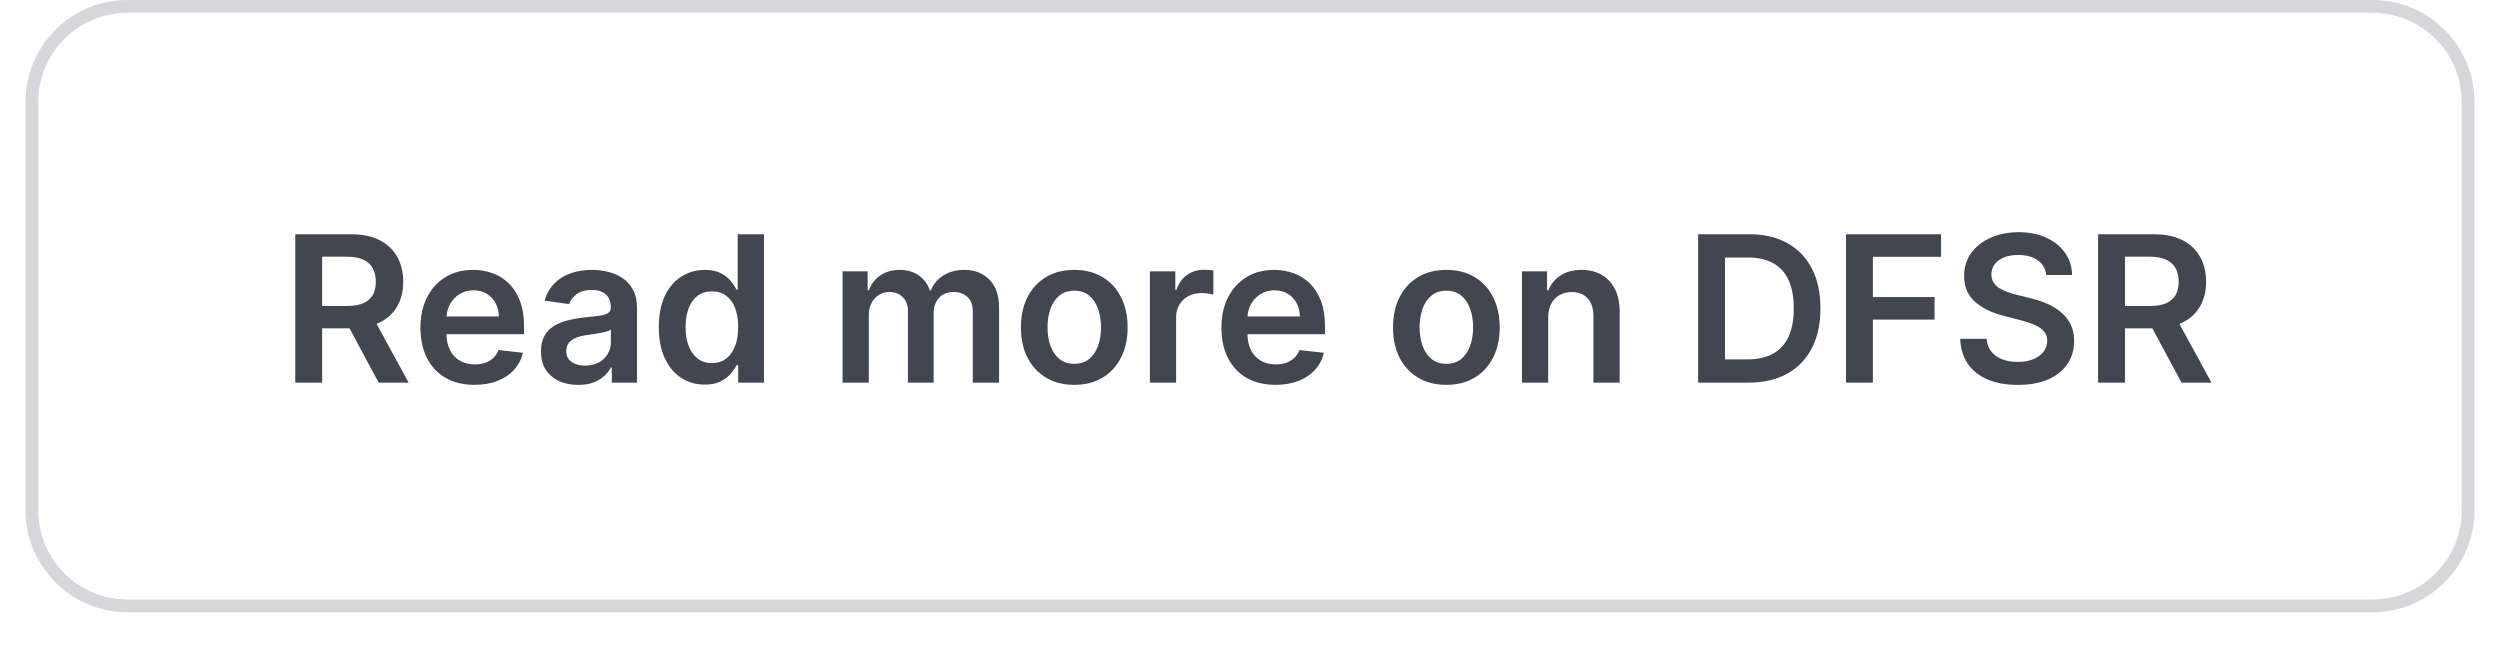 <svg width="196" height="52" viewBox="0 0 196 52" fill="none" xmlns="http://www.w3.org/2000/svg">
<g filter="url(#filter0_dii_50_2844)">
<path d="M2 9C2 4.582 5.582 1 10 1H186C190.418 1 194 4.582 194 9V41C194 45.418 190.418 49 186 49H10C5.582 49 2 45.418 2 41V9Z" fill="white"/>
<path d="M10 1.5H186C190.142 1.5 193.5 4.858 193.5 9V41C193.5 45.142 190.142 48.5 186 48.5H10C5.858 48.5 2.5 45.142 2.5 41V9L2.51 8.614C2.711 4.651 5.987 1.5 10 1.5Z" stroke="#D5D7DA"/>
<path d="M23.148 31V19.364H27.511C28.405 19.364 29.155 19.519 29.761 19.829C30.371 20.14 30.831 20.576 31.142 21.136C31.456 21.693 31.614 22.343 31.614 23.085C31.614 23.831 31.454 24.479 31.136 25.028C30.822 25.574 30.358 25.996 29.744 26.296C29.131 26.591 28.377 26.739 27.483 26.739H24.375V24.989H27.199C27.722 24.989 28.15 24.917 28.483 24.773C28.816 24.625 29.062 24.411 29.222 24.131C29.384 23.847 29.466 23.498 29.466 23.085C29.466 22.672 29.384 22.32 29.222 22.028C29.059 21.733 28.811 21.509 28.477 21.358C28.144 21.203 27.714 21.125 27.188 21.125H25.256V31H23.148ZM29.159 25.727L32.04 31H29.688L26.858 25.727H29.159ZM37.202 31.171C36.327 31.171 35.571 30.989 34.935 30.625C34.302 30.258 33.815 29.739 33.474 29.068C33.133 28.394 32.963 27.6 32.963 26.688C32.963 25.79 33.133 25.002 33.474 24.324C33.819 23.642 34.3 23.112 34.918 22.733C35.535 22.35 36.26 22.159 37.094 22.159C37.632 22.159 38.139 22.246 38.617 22.421C39.097 22.591 39.522 22.856 39.889 23.216C40.26 23.576 40.552 24.034 40.764 24.591C40.976 25.144 41.082 25.803 41.082 26.568V27.199H33.929V25.812H39.111C39.107 25.419 39.022 25.068 38.855 24.761C38.688 24.451 38.456 24.206 38.156 24.028C37.861 23.85 37.516 23.761 37.122 23.761C36.702 23.761 36.332 23.864 36.014 24.068C35.696 24.269 35.448 24.534 35.27 24.864C35.096 25.189 35.007 25.547 35.003 25.938V27.148C35.003 27.655 35.096 28.091 35.281 28.454C35.467 28.814 35.726 29.091 36.06 29.284C36.393 29.474 36.783 29.568 37.23 29.568C37.529 29.568 37.8 29.526 38.043 29.443C38.285 29.356 38.495 29.229 38.673 29.062C38.851 28.896 38.986 28.689 39.077 28.443L40.997 28.659C40.876 29.167 40.645 29.61 40.304 29.989C39.967 30.364 39.535 30.655 39.008 30.864C38.482 31.068 37.88 31.171 37.202 31.171ZM45.334 31.176C44.781 31.176 44.283 31.078 43.84 30.881C43.4 30.68 43.052 30.384 42.794 29.994C42.54 29.604 42.413 29.123 42.413 28.551C42.413 28.059 42.504 27.651 42.686 27.329C42.868 27.008 43.116 26.75 43.43 26.557C43.745 26.364 44.099 26.218 44.493 26.119C44.891 26.017 45.302 25.943 45.726 25.898C46.237 25.845 46.652 25.797 46.97 25.756C47.288 25.71 47.519 25.642 47.663 25.551C47.811 25.456 47.885 25.311 47.885 25.114V25.079C47.885 24.651 47.758 24.32 47.504 24.085C47.251 23.85 46.885 23.733 46.408 23.733C45.904 23.733 45.504 23.843 45.209 24.062C44.917 24.282 44.72 24.542 44.618 24.841L42.697 24.568C42.849 24.038 43.099 23.595 43.447 23.239C43.796 22.879 44.222 22.61 44.726 22.432C45.23 22.25 45.786 22.159 46.396 22.159C46.817 22.159 47.235 22.208 47.652 22.307C48.069 22.405 48.449 22.568 48.794 22.796C49.139 23.019 49.415 23.324 49.624 23.71C49.836 24.097 49.942 24.579 49.942 25.159V31H47.965V29.801H47.896C47.771 30.044 47.595 30.271 47.368 30.483C47.144 30.691 46.862 30.86 46.521 30.989C46.184 31.114 45.788 31.176 45.334 31.176ZM45.868 29.665C46.281 29.665 46.639 29.583 46.942 29.421C47.245 29.254 47.478 29.034 47.641 28.761C47.807 28.489 47.891 28.191 47.891 27.869V26.841C47.826 26.894 47.716 26.943 47.561 26.989C47.41 27.034 47.239 27.074 47.05 27.108C46.86 27.142 46.673 27.172 46.487 27.199C46.302 27.225 46.141 27.248 46.004 27.267C45.697 27.309 45.423 27.377 45.18 27.472C44.938 27.566 44.747 27.699 44.606 27.869C44.466 28.036 44.396 28.252 44.396 28.517C44.396 28.896 44.535 29.182 44.811 29.375C45.088 29.568 45.44 29.665 45.868 29.665ZM55.249 31.153C54.563 31.153 53.949 30.977 53.408 30.625C52.866 30.273 52.438 29.761 52.124 29.091C51.809 28.421 51.652 27.606 51.652 26.648C51.652 25.678 51.811 24.86 52.129 24.193C52.451 23.523 52.885 23.017 53.43 22.676C53.976 22.331 54.584 22.159 55.254 22.159C55.766 22.159 56.186 22.246 56.516 22.421C56.845 22.591 57.106 22.797 57.3 23.04C57.493 23.278 57.642 23.504 57.749 23.716H57.834V19.364H59.896V31H57.874V29.625H57.749C57.642 29.837 57.489 30.062 57.288 30.301C57.088 30.536 56.822 30.737 56.493 30.903C56.163 31.07 55.749 31.153 55.249 31.153ZM55.822 29.466C56.258 29.466 56.629 29.349 56.936 29.114C57.243 28.875 57.476 28.544 57.635 28.119C57.794 27.695 57.874 27.201 57.874 26.636C57.874 26.072 57.794 25.581 57.635 25.165C57.48 24.748 57.249 24.424 56.942 24.193C56.639 23.962 56.266 23.847 55.822 23.847C55.364 23.847 54.981 23.966 54.675 24.204C54.368 24.443 54.137 24.773 53.981 25.193C53.826 25.614 53.749 26.095 53.749 26.636C53.749 27.182 53.826 27.669 53.981 28.097C54.141 28.521 54.374 28.856 54.68 29.102C54.991 29.345 55.372 29.466 55.822 29.466ZM66.057 31V22.273H68.023V23.756H68.125C68.307 23.256 68.608 22.866 69.028 22.585C69.449 22.301 69.951 22.159 70.534 22.159C71.125 22.159 71.623 22.303 72.028 22.591C72.438 22.875 72.725 23.263 72.892 23.756H72.983C73.176 23.271 73.502 22.884 73.96 22.597C74.422 22.305 74.97 22.159 75.602 22.159C76.405 22.159 77.061 22.413 77.568 22.921C78.076 23.428 78.329 24.169 78.329 25.142V31H76.267V25.46C76.267 24.919 76.123 24.523 75.835 24.273C75.547 24.019 75.195 23.892 74.778 23.892C74.282 23.892 73.894 24.047 73.614 24.358C73.337 24.665 73.199 25.064 73.199 25.557V31H71.182V25.375C71.182 24.924 71.046 24.564 70.773 24.296C70.504 24.026 70.151 23.892 69.716 23.892C69.421 23.892 69.151 23.968 68.909 24.119C68.667 24.267 68.474 24.477 68.329 24.75C68.186 25.019 68.114 25.333 68.114 25.693V31H66.057ZM84.223 31.171C83.371 31.171 82.632 30.983 82.007 30.608C81.382 30.233 80.897 29.708 80.553 29.034C80.212 28.36 80.041 27.572 80.041 26.671C80.041 25.769 80.212 24.979 80.553 24.301C80.897 23.623 81.382 23.097 82.007 22.722C82.632 22.347 83.371 22.159 84.223 22.159C85.075 22.159 85.814 22.347 86.439 22.722C87.064 23.097 87.547 23.623 87.888 24.301C88.233 24.979 88.405 25.769 88.405 26.671C88.405 27.572 88.233 28.36 87.888 29.034C87.547 29.708 87.064 30.233 86.439 30.608C85.814 30.983 85.075 31.171 84.223 31.171ZM84.234 29.523C84.697 29.523 85.083 29.396 85.394 29.142C85.704 28.884 85.935 28.54 86.087 28.108C86.242 27.676 86.32 27.195 86.32 26.665C86.32 26.131 86.242 25.648 86.087 25.216C85.935 24.78 85.704 24.434 85.394 24.176C85.083 23.919 84.697 23.79 84.234 23.79C83.761 23.79 83.367 23.919 83.053 24.176C82.742 24.434 82.509 24.78 82.354 25.216C82.202 25.648 82.126 26.131 82.126 26.665C82.126 27.195 82.202 27.676 82.354 28.108C82.509 28.54 82.742 28.884 83.053 29.142C83.367 29.396 83.761 29.523 84.234 29.523ZM90.151 31V22.273H92.145V23.727H92.236C92.395 23.224 92.668 22.835 93.054 22.562C93.444 22.286 93.889 22.148 94.389 22.148C94.503 22.148 94.63 22.153 94.77 22.165C94.914 22.172 95.033 22.186 95.128 22.204V24.097C95.041 24.066 94.903 24.04 94.713 24.017C94.528 23.991 94.347 23.977 94.173 23.977C93.798 23.977 93.461 24.059 93.162 24.222C92.867 24.381 92.633 24.602 92.463 24.886C92.293 25.171 92.207 25.498 92.207 25.869V31H90.151ZM99.999 31.171C99.124 31.171 98.368 30.989 97.731 30.625C97.099 30.258 96.612 29.739 96.271 29.068C95.93 28.394 95.76 27.6 95.76 26.688C95.76 25.79 95.93 25.002 96.271 24.324C96.616 23.642 97.097 23.112 97.715 22.733C98.332 22.35 99.057 22.159 99.891 22.159C100.429 22.159 100.936 22.246 101.413 22.421C101.894 22.591 102.319 22.856 102.686 23.216C103.057 23.576 103.349 24.034 103.561 24.591C103.773 25.144 103.879 25.803 103.879 26.568V27.199H96.726V25.812H101.908C101.904 25.419 101.819 25.068 101.652 24.761C101.485 24.451 101.252 24.206 100.953 24.028C100.658 23.85 100.313 23.761 99.919 23.761C99.499 23.761 99.129 23.864 98.811 24.068C98.493 24.269 98.245 24.534 98.067 24.864C97.892 25.189 97.803 25.547 97.8 25.938V27.148C97.8 27.655 97.892 28.091 98.078 28.454C98.264 28.814 98.523 29.091 98.856 29.284C99.19 29.474 99.58 29.568 100.027 29.568C100.326 29.568 100.597 29.526 100.839 29.443C101.082 29.356 101.292 29.229 101.47 29.062C101.648 28.896 101.783 28.689 101.874 28.443L103.794 28.659C103.673 29.167 103.442 29.61 103.101 29.989C102.764 30.364 102.332 30.655 101.805 30.864C101.279 31.068 100.677 31.171 99.999 31.171ZM113.395 31.171C112.543 31.171 111.804 30.983 111.179 30.608C110.554 30.233 110.069 29.708 109.724 29.034C109.384 28.36 109.213 27.572 109.213 26.671C109.213 25.769 109.384 24.979 109.724 24.301C110.069 23.623 110.554 23.097 111.179 22.722C111.804 22.347 112.543 22.159 113.395 22.159C114.247 22.159 114.986 22.347 115.611 22.722C116.236 23.097 116.719 23.623 117.06 24.301C117.404 24.979 117.577 25.769 117.577 26.671C117.577 27.572 117.404 28.36 117.06 29.034C116.719 29.708 116.236 30.233 115.611 30.608C114.986 30.983 114.247 31.171 113.395 31.171ZM113.406 29.523C113.868 29.523 114.255 29.396 114.565 29.142C114.876 28.884 115.107 28.54 115.259 28.108C115.414 27.676 115.491 27.195 115.491 26.665C115.491 26.131 115.414 25.648 115.259 25.216C115.107 24.78 114.876 24.434 114.565 24.176C114.255 23.919 113.868 23.79 113.406 23.79C112.933 23.79 112.539 23.919 112.224 24.176C111.914 24.434 111.681 24.78 111.526 25.216C111.374 25.648 111.298 26.131 111.298 26.665C111.298 27.195 111.374 27.676 111.526 28.108C111.681 28.54 111.914 28.884 112.224 29.142C112.539 29.396 112.933 29.523 113.406 29.523ZM121.379 25.886V31H119.322V22.273H121.288V23.756H121.391C121.591 23.267 121.911 22.879 122.351 22.591C122.794 22.303 123.341 22.159 123.993 22.159C124.595 22.159 125.12 22.288 125.567 22.546C126.018 22.803 126.366 23.176 126.612 23.665C126.862 24.153 126.985 24.746 126.982 25.443V31H124.925V25.761C124.925 25.178 124.773 24.722 124.47 24.392C124.171 24.062 123.756 23.898 123.226 23.898C122.866 23.898 122.546 23.977 122.266 24.136C121.989 24.292 121.771 24.517 121.612 24.812C121.457 25.108 121.379 25.466 121.379 25.886ZM137.075 31H133.132V19.364H137.155C138.31 19.364 139.303 19.597 140.132 20.062C140.965 20.525 141.606 21.189 142.053 22.057C142.5 22.924 142.723 23.962 142.723 25.171C142.723 26.383 142.498 27.424 142.047 28.296C141.6 29.167 140.954 29.835 140.109 30.301C139.268 30.767 138.257 31 137.075 31ZM135.24 29.176H136.973C137.784 29.176 138.46 29.028 139.001 28.733C139.543 28.434 139.95 27.989 140.223 27.398C140.496 26.803 140.632 26.061 140.632 25.171C140.632 24.28 140.496 23.542 140.223 22.954C139.95 22.364 139.547 21.922 139.013 21.631C138.482 21.335 137.823 21.188 137.036 21.188H135.24V29.176ZM144.726 31V19.364H152.18V21.131H146.834V24.29H151.669V26.057H146.834V31H144.726ZM160.425 22.562C160.372 22.066 160.148 21.68 159.754 21.403C159.364 21.127 158.857 20.989 158.232 20.989C157.792 20.989 157.415 21.055 157.101 21.188C156.786 21.32 156.546 21.5 156.379 21.727C156.213 21.954 156.127 22.214 156.124 22.506C156.124 22.748 156.179 22.958 156.288 23.136C156.402 23.314 156.555 23.466 156.749 23.591C156.942 23.712 157.156 23.814 157.391 23.898C157.625 23.981 157.862 24.051 158.101 24.108L159.192 24.381C159.631 24.483 160.054 24.621 160.459 24.796C160.868 24.97 161.233 25.189 161.555 25.454C161.881 25.72 162.139 26.04 162.328 26.415C162.518 26.79 162.612 27.229 162.612 27.733C162.612 28.415 162.438 29.015 162.089 29.534C161.741 30.049 161.237 30.453 160.578 30.744C159.923 31.032 159.129 31.176 158.197 31.176C157.292 31.176 156.506 31.036 155.839 30.756C155.177 30.475 154.658 30.066 154.283 29.528C153.911 28.991 153.711 28.335 153.68 27.562H155.754C155.785 27.968 155.91 28.305 156.129 28.574C156.349 28.843 156.635 29.044 156.987 29.176C157.343 29.309 157.741 29.375 158.18 29.375C158.639 29.375 159.04 29.307 159.385 29.171C159.733 29.03 160.006 28.837 160.203 28.591C160.4 28.341 160.5 28.049 160.504 27.716C160.5 27.413 160.411 27.163 160.237 26.966C160.063 26.765 159.819 26.599 159.504 26.466C159.194 26.329 158.83 26.208 158.413 26.102L157.089 25.761C156.131 25.515 155.374 25.142 154.817 24.642C154.264 24.138 153.987 23.47 153.987 22.636C153.987 21.951 154.173 21.35 154.544 20.835C154.919 20.32 155.429 19.921 156.072 19.636C156.716 19.349 157.446 19.204 158.26 19.204C159.086 19.204 159.809 19.349 160.43 19.636C161.055 19.921 161.546 20.316 161.902 20.824C162.258 21.328 162.442 21.907 162.453 22.562H160.425ZM164.491 31V19.364H168.855C169.749 19.364 170.499 19.519 171.105 19.829C171.715 20.14 172.175 20.576 172.486 21.136C172.8 21.693 172.957 22.343 172.957 23.085C172.957 23.831 172.798 24.479 172.48 25.028C172.166 25.574 171.702 25.996 171.088 26.296C170.474 26.591 169.721 26.739 168.827 26.739H165.719V24.989H168.543C169.065 24.989 169.493 24.917 169.827 24.773C170.16 24.625 170.406 24.411 170.565 24.131C170.728 23.847 170.81 23.498 170.81 23.085C170.81 22.672 170.728 22.32 170.565 22.028C170.402 21.733 170.154 21.509 169.821 21.358C169.488 21.203 169.058 21.125 168.531 21.125H166.599V31H164.491ZM170.503 25.727L173.384 31H171.031L168.202 25.727H170.503Z" fill="#414651"/>
</g>
<defs>
<filter id="filter0_dii_50_2844" x="0" y="0" width="196" height="52" filterUnits="userSpaceOnUse" color-interpolation-filters="sRGB">
<feFlood flood-opacity="0" result="BackgroundImageFix"/>
<feColorMatrix in="SourceAlpha" type="matrix" values="0 0 0 0 0 0 0 0 0 0 0 0 0 0 0 0 0 0 127 0" result="hardAlpha"/>
<feOffset dy="1"/>
<feGaussianBlur stdDeviation="1"/>
<feComposite in2="hardAlpha" operator="out"/>
<feColorMatrix type="matrix" values="0 0 0 0 0.039 0 0 0 0 0.05 0 0 0 0 0.071 0 0 0 0.05 0"/>
<feBlend mode="normal" in2="BackgroundImageFix" result="effect1_dropShadow_50_2844"/>
<feBlend mode="normal" in="SourceGraphic" in2="effect1_dropShadow_50_2844" result="shape"/>
<feColorMatrix in="SourceAlpha" type="matrix" values="0 0 0 0 0 0 0 0 0 0 0 0 0 0 0 0 0 0 127 0" result="hardAlpha"/>
<feOffset dy="-2"/>
<feComposite in2="hardAlpha" operator="arithmetic" k2="-1" k3="1"/>
<feColorMatrix type="matrix" values="0 0 0 0 0.039 0 0 0 0 0.05 0 0 0 0 0.071 0 0 0 0.05 0"/>
<feBlend mode="normal" in2="shape" result="effect2_innerShadow_50_2844"/>
<feColorMatrix in="SourceAlpha" type="matrix" values="0 0 0 0 0 0 0 0 0 0 0 0 0 0 0 0 0 0 127 0" result="hardAlpha"/>
<feMorphology radius="1" operator="erode" in="SourceAlpha" result="effect3_innerShadow_50_2844"/>
<feOffset/>
<feComposite in2="hardAlpha" operator="arithmetic" k2="-1" k3="1"/>
<feColorMatrix type="matrix" values="0 0 0 0 0.039 0 0 0 0 0.05 0 0 0 0 0.071 0 0 0 0.18 0"/>
<feBlend mode="normal" in2="effect2_innerShadow_50_2844" result="effect3_innerShadow_50_2844"/>
</filter>
</defs>
</svg>
